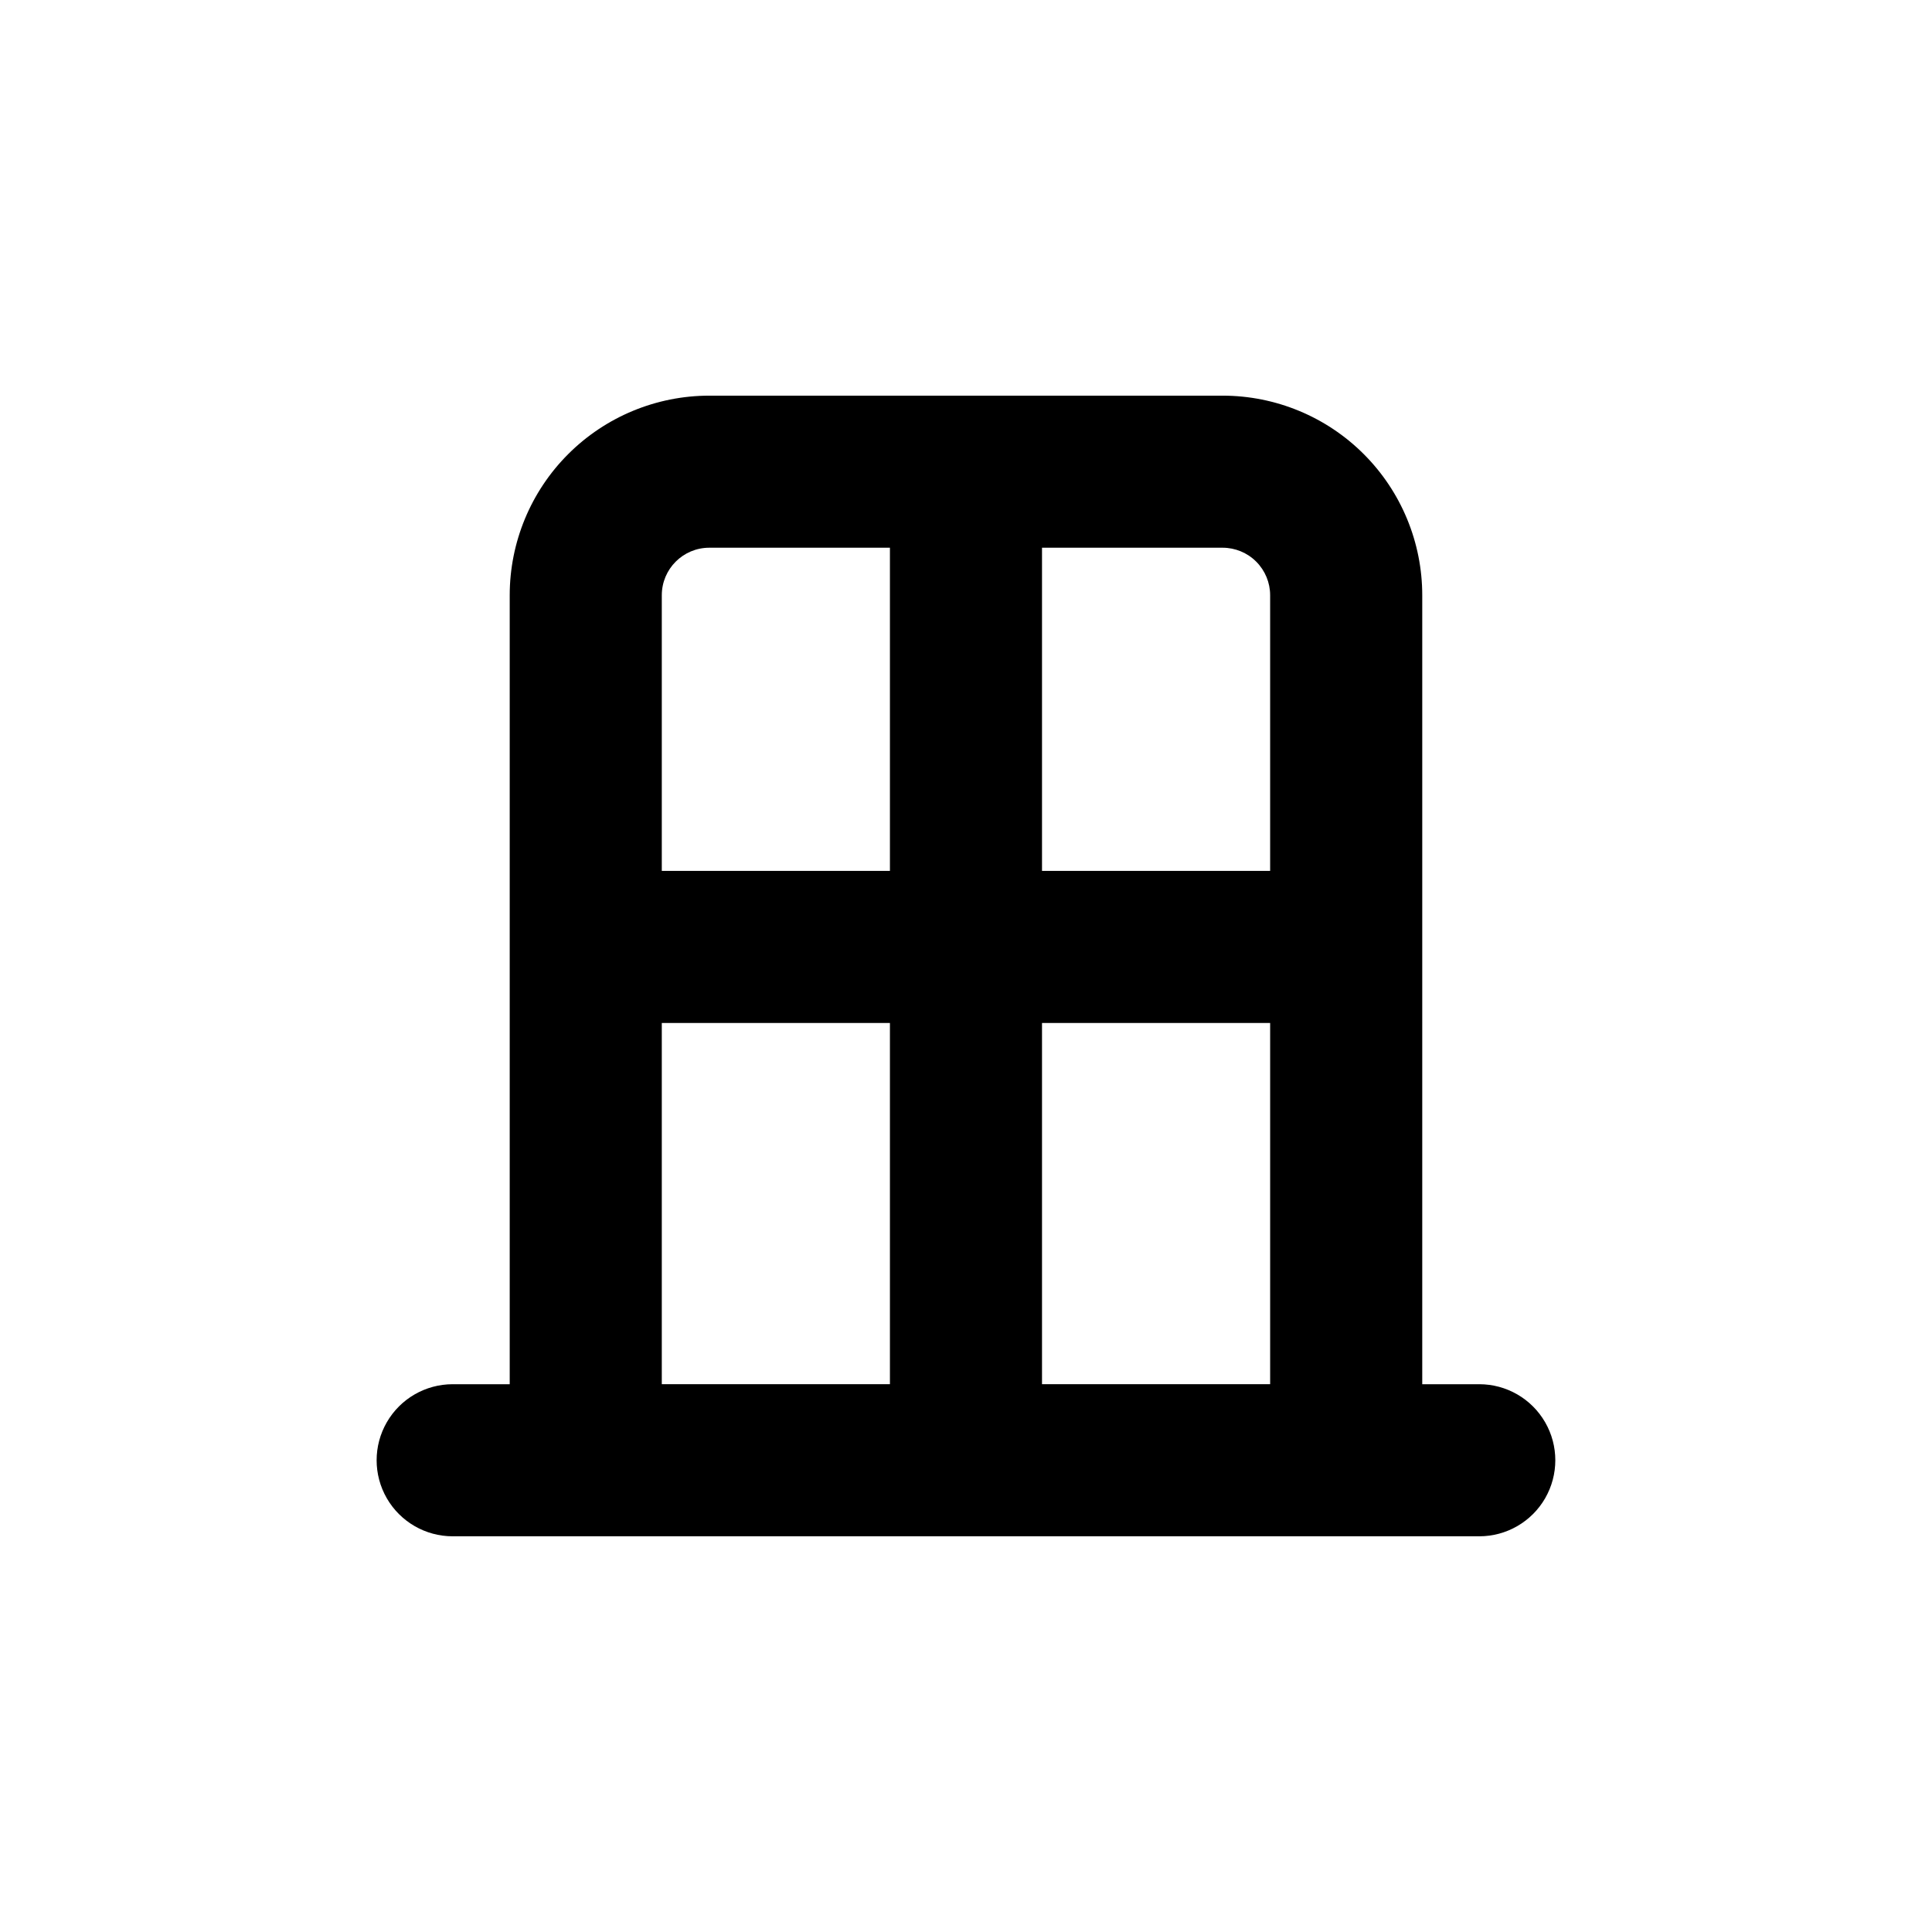<?xml version="1.0" encoding="UTF-8"?>
<!-- Uploaded to: ICON Repo, www.iconrepo.com, Generator: ICON Repo Mixer Tools -->
<svg fill="#000000" width="800px" height="800px" version="1.1" viewBox="144 144 512 512" xmlns="http://www.w3.org/2000/svg">
 <path d="m520.91 384.88v-83.129c0-14.027-5.574-27.484-15.496-37.402-9.918-9.922-23.375-15.496-37.406-15.496h-136.03c-14.031 0-27.484 5.574-37.406 15.496-9.922 9.918-15.492 23.375-15.492 37.402v209.08h-15.117c-7.199 0-13.852 3.84-17.453 10.078-3.598 6.234-3.598 13.914 0 20.152 3.602 6.234 10.254 10.074 17.453 10.074h272.06c7.199 0 13.852-3.84 17.453-10.074 3.598-6.238 3.598-13.918 0-20.152-3.602-6.238-10.254-10.078-17.453-10.078h-15.113zm-141.07 125.95h-60.457v-95.723h60.457zm0-136.03h-60.457v-73.055c0-6.953 5.637-12.594 12.594-12.594h47.863zm100.76 136.03h-60.457v-95.723h60.457zm0-136.03h-60.457v-85.648h47.863-0.004c3.34 0 6.547 1.328 8.906 3.688 2.363 2.363 3.691 5.566 3.691 8.906z"/>
</svg>
